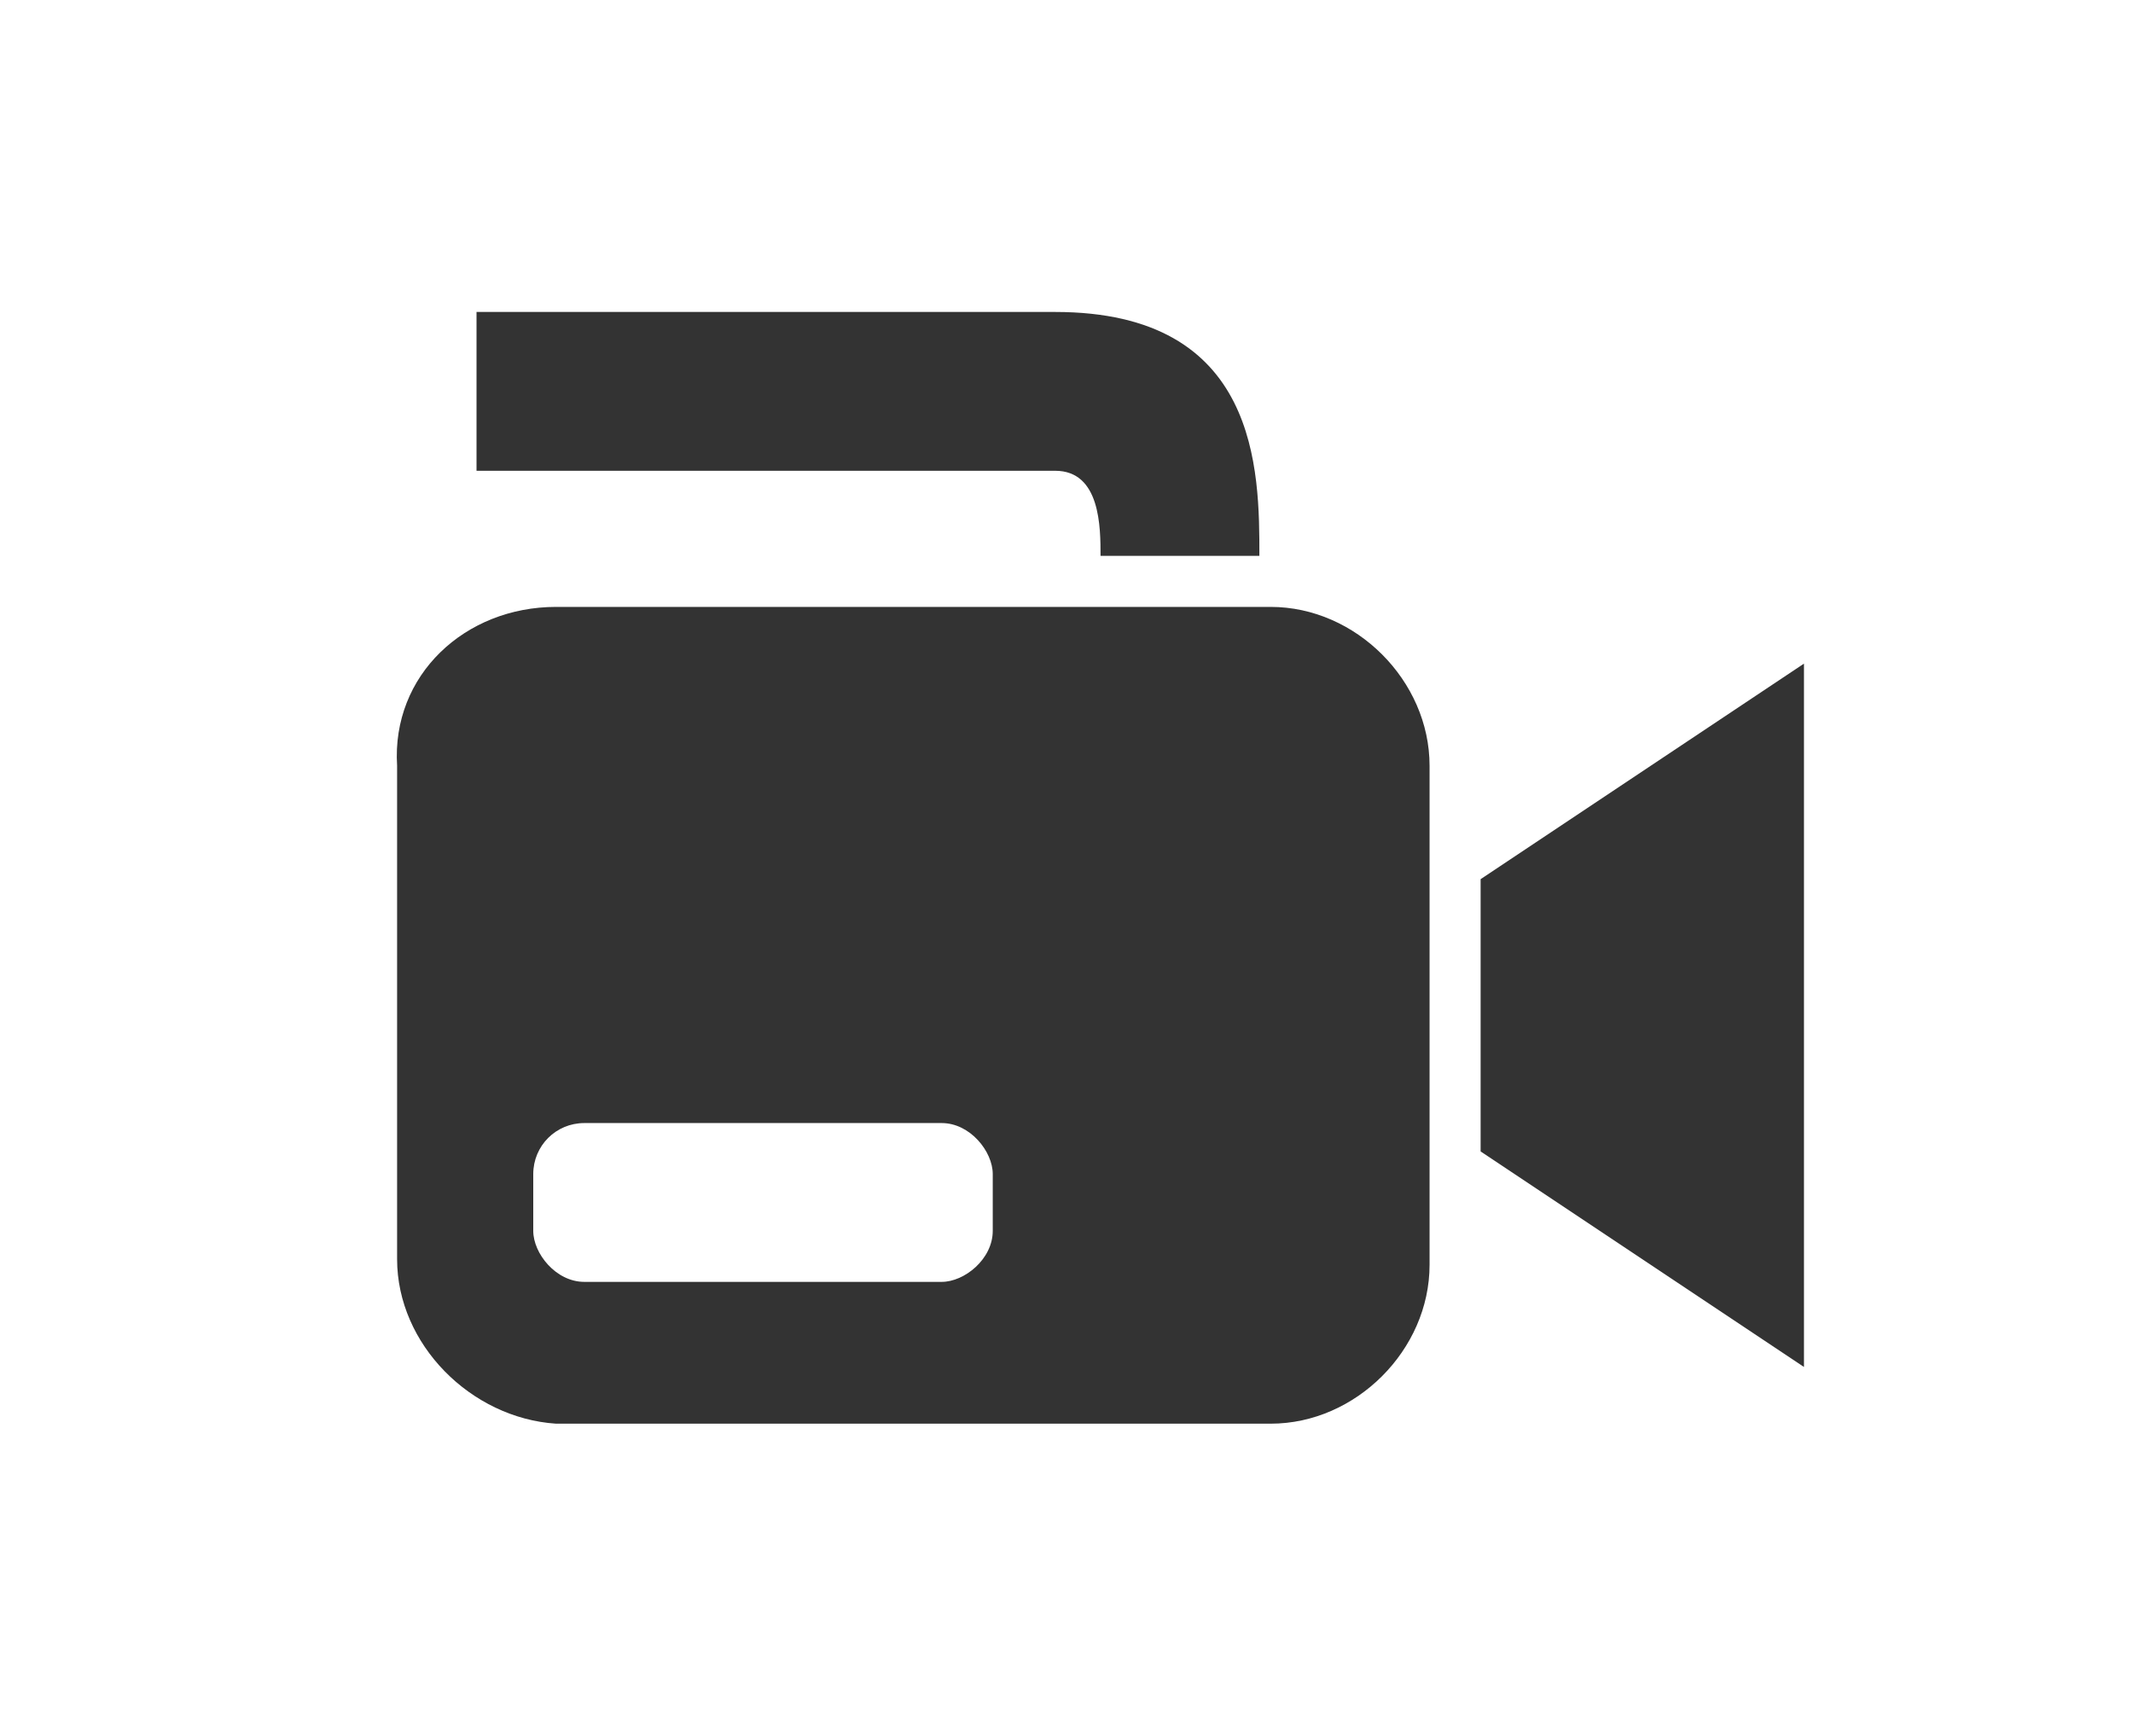 <?xml version="1.0" encoding="utf-8"?>
<!-- Generator: Adobe Illustrator 27.9.0, SVG Export Plug-In . SVG Version: 6.00 Build 0)  -->
<svg version="1.1" xmlns="http://www.w3.org/2000/svg" xmlns:xlink="http://www.w3.org/1999/xlink" x="0px" y="0px"
	 viewBox="0 0 37.6 30.6" style="enable-background:new 0 0 37.6 30.6;" xml:space="preserve">
<style type="text/css">
	.st0{display:none;}
	.st1{display:inline;fill-rule:evenodd;clip-rule:evenodd;fill:#333333;}
	.st2{display:inline;fill:#333333;}
	.st3{display:inline;}
	.st4{fill-rule:evenodd;clip-rule:evenodd;fill:#333333;}
	.st5{fill:#333333;}
</style>
<g id="圖層_1" class="st0">
	<path class="st1" d="M34,20.5c-10.1,0-20.3,0-30.4,0c-1.2,3-2.4,6-3.6,9v1.1h37.6v-1.1C36.4,26.5,35.2,23.5,34,20.5L34,20.5z M34,0
		v20H3.6V0C13.8,0,23.9,0,34,0L34,0z M5.6,2.1v15.8H32V2.1C23,2.1,14.6,2.1,5.6,2.1L5.6,2.1z M5.3,21.8h27.1l1.3,3.8
		c-9.9,0-19.8,0-29.7,0C4.4,24.3,4.8,23,5.3,21.8L5.3,21.8z M13.9,26.7h9.8l0.2,1.7c-3.4,0-6.8,0-10.2,0L13.9,26.7L13.9,26.7z"/>
</g>
<g id="圖層_2" class="st0">
	<path class="st1" d="M1.8,1.9h34v22.7h-34V1.9L1.8,1.9z M4.3,4.1h29v17.2h-29V4.1L4.3,4.1z M10.2,28.7l0.7-1.5h1.8l0.6-1.6h11
		l0.6,1.6h1.8l0.7,1.5H10.2L10.2,28.7z M17.5,22.4h2.6v0.9h-2.6L17.5,22.4L17.5,22.4z"/>
</g>
<g id="圖層_3" class="st0">
	<path class="st2" d="M34.1,5.4H3.6C2,5.4,0.7,6.7,0.7,8.3v14c0,1.6,1.3,2.9,2.9,2.9h30.5c1.6,0,2.9-1.3,2.9-2.9v-14
		C37,6.7,35.7,5.4,34.1,5.4z M32.7,6.8c0.3,0,0.7,0.3,0.7,0.7S33,8.2,32.7,8.2c-0.3,0-0.7-0.3-0.7-0.7S32.3,6.8,32.7,6.8z M31.8,9.7
		c0-0.2,0.2-0.5,0.5-0.5h2.6c0.2,0,0.5,0.2,0.5,0.5v1.5c0,0.2-0.2,0.5-0.5,0.5h-2.6c-0.2,0-0.5-0.2-0.5-0.5V9.7z M30.2,6.8
		c0.3,0,0.7,0.3,0.7,0.7s-0.3,0.7-0.7,0.7s-0.7-0.3-0.7-0.7S29.8,6.8,30.2,6.8z M30.1,9.2c0.2,0,0.5,0.2,0.5,0.5v1.5
		c0,0.2-0.2,0.5-0.5,0.5h-1.7c-0.2,0-0.5-0.2-0.5-0.5V9.7c0-0.2,0.2-0.5,0.5-0.5H30.1z M8.6,17c0-0.2,0.2-0.5,0.5-0.5h1.7
		c0.2,0,0.5,0.2,0.5,0.5v1.4c0,0.2-0.2,0.5-0.5,0.5H9.2c-0.2,0-0.5-0.2-0.5-0.5V17H8.6z M7.2,15.3c-0.2,0-0.5-0.2-0.5-0.5v-1.5
		c0-0.2,0.2-0.5,0.5-0.5H9c0.2,0,0.5,0.2,0.5,0.5v1.4c0,0.2-0.2,0.5-0.5,0.5H7.2V15.3z M11.1,15.3c-0.2,0-0.5-0.2-0.5-0.5v-1.5
		c0-0.2,0.2-0.5,0.5-0.5h1.7c0.2,0,0.5,0.2,0.5,0.5v1.4c0,0.2-0.2,0.5-0.5,0.5h-1.7V15.3z M12.5,17c0-0.2,0.2-0.5,0.5-0.5h1.7
		c0.2,0,0.5,0.2,0.5,0.5v1.4c0,0.2-0.2,0.5-0.5,0.5H13c-0.2,0-0.5-0.2-0.5-0.5V17z M15,15.3c-0.2,0-0.5-0.2-0.5-0.5v-1.5
		c0-0.2,0.2-0.5,0.5-0.5h1.7c0.2,0,0.5,0.2,0.5,0.5v1.4c0,0.2-0.2,0.5-0.5,0.5H15V15.3z M16.4,17c0-0.2,0.2-0.5,0.5-0.5h1.7
		c0.2,0,0.5,0.2,0.5,0.5v1.4c0,0.2-0.2,0.5-0.5,0.5h-1.7c-0.2,0-0.5-0.2-0.5-0.5V17z M18.8,15.3c-0.2,0-0.5-0.2-0.5-0.5v-1.5
		c0-0.2,0.2-0.5,0.5-0.5h1.7c0.2,0,0.5,0.2,0.5,0.5v1.4c0,0.2-0.2,0.5-0.5,0.5h-1.7V15.3z M20.2,17c0-0.2,0.2-0.5,0.5-0.5h1.7
		c0.2,0,0.5,0.2,0.5,0.5v1.4c0,0.2-0.2,0.5-0.5,0.5h-1.7c-0.2,0-0.5-0.2-0.5-0.5V17z M22.7,15.3c-0.2,0-0.5-0.2-0.5-0.5v-1.5
		c0-0.2,0.2-0.5,0.5-0.5h1.7c0.2,0,0.5,0.2,0.5,0.5v1.4c0,0.2-0.2,0.5-0.5,0.5h-1.7V15.3z M24.1,17c0-0.2,0.2-0.5,0.5-0.5h1.7
		c0.2,0,0.5,0.2,0.5,0.5v1.4c0,0.2-0.2,0.5-0.5,0.5h-1.7c-0.2,0-0.5-0.2-0.5-0.5V17z M26.5,15.3c-0.2,0-0.5-0.2-0.5-0.5v-1.5
		c0-0.2,0.2-0.5,0.5-0.5h1.7c0.2,0,0.5,0.2,0.5,0.5v1.4c0,0.2-0.2,0.5-0.5,0.5h-1.7V15.3z M27.6,6.8c0.3,0,0.7,0.3,0.7,0.7
		S28,8.2,27.6,8.2S27,7.8,27,7.5S27.3,6.8,27.6,6.8z M24.1,9.7c0-0.2,0.2-0.5,0.5-0.5h1.7c0.2,0,0.5,0.2,0.5,0.5v1.5
		c0,0.2-0.2,0.5-0.5,0.5h-1.7c-0.2,0-0.5-0.2-0.5-0.5V9.7z M20.2,9.7c0-0.2,0.2-0.5,0.5-0.5h1.7c0.2,0,0.5,0.2,0.5,0.5v1.5
		c0,0.2-0.2,0.5-0.5,0.5h-1.7c-0.2,0-0.5-0.2-0.5-0.5V9.7z M16.4,9.7c0-0.2,0.2-0.5,0.5-0.5h1.7c0.2,0,0.5,0.2,0.5,0.5v1.5
		c0,0.2-0.2,0.5-0.5,0.5h-1.7c-0.2,0-0.5-0.2-0.5-0.5V9.7z M12.5,9.7c0-0.2,0.2-0.5,0.5-0.5h1.7c0.2,0,0.5,0.2,0.5,0.5v1.5
		c0,0.2-0.2,0.5-0.5,0.5H13c-0.2,0-0.5-0.2-0.5-0.5V9.7z M8.6,9.7c0-0.2,0.2-0.5,0.5-0.5h1.7c0.2,0,0.5,0.2,0.5,0.5v1.5
		c0,0.2-0.2,0.5-0.5,0.5H9.2c-0.3,0-0.6-0.2-0.6-0.5V9.7z M2.3,9.7c0-0.2,0.2-0.5,0.5-0.5H7c0.2,0,0.5,0.2,0.5,0.5v1.5
		c0,0.2-0.2,0.5-0.5,0.5H2.8c-0.2,0-0.5-0.2-0.5-0.5V9.7z M2.3,13.4c0-0.2,0.2-0.5,0.5-0.5h2.3c0.2,0,0.5,0.2,0.5,0.5v1.4
		c0,0.2-0.2,0.5-0.5,0.5H2.8c-0.2,0-0.5-0.2-0.5-0.5L2.3,13.4z M2.3,17c0-0.2,0.2-0.5,0.5-0.5H7c0.2,0,0.5,0.2,0.5,0.5v1.4
		c0,0.2-0.2,0.5-0.5,0.5H2.8c-0.2,0-0.5-0.2-0.5-0.5V17z M5.6,22.2c0,0.2-0.2,0.5-0.5,0.5H2.9c-0.2,0-0.5-0.2-0.5-0.5v-1.4
		c0-0.2,0.2-0.5,0.5-0.5h2.3c0.2,0,0.5,0.2,0.5,0.5V22.2z M9.2,22.2c0,0.2-0.2,0.5-0.5,0.5H7c-0.2,0-0.5-0.2-0.5-0.5v-1.4
		c0-0.2,0.2-0.5,0.5-0.5h1.7c0.2,0,0.5,0.2,0.5,0.5V22.2z M27.2,22.2c0,0.2-0.2,0.5-0.5,0.5H10.7c-0.2,0-0.5-0.2-0.5-0.5v-1.4
		c0-0.2,0.2-0.5,0.5-0.5h16.2c0.2,0,0.5,0.2,0.5,0.5v1.4H27.2z M27.9,18.5v-1.4c0-0.2,0.2-0.5,0.5-0.5h1.7c0.2,0,0.5,0.2,0.5,0.5
		v1.4c0,0.2-0.2,0.5-0.5,0.5h-1.7C28.1,19,27.9,18.7,27.9,18.5z M30.9,22.2c0,0.2-0.2,0.5-0.5,0.5h-1.7c-0.2,0-0.5-0.2-0.5-0.5v-1.4
		c0-0.2,0.2-0.5,0.5-0.5h1.7c0.2,0,0.5,0.2,0.5,0.5V22.2z M35.3,22.2c0,0.2-0.2,0.5-0.5,0.5h-2.6c-0.2,0-0.5-0.2-0.5-0.5v-1.4
		c0-0.2,0.2-0.5,0.5-0.5h2.6c0.2,0,0.5,0.2,0.5,0.5V22.2z M35.3,18.5c0,0.2-0.2,0.5-0.5,0.5h-2.6c-0.2,0-0.5-0.2-0.5-0.5v-2.8
		c0-0.2-0.2-0.5-0.5-0.5h-0.9c-0.2,0-0.5-0.2-0.5-0.5v-1.5c0-0.2,0.2-0.5,0.5-0.5h4.5c0.2,0,0.5,0.2,0.5,0.5
		C35.3,13.4,35.3,18.5,35.3,18.5z"/>
</g>
<g id="圖層_4" class="st0">
	<path class="st2" d="M19.1,0.3v5.2c-0.3,0.2-0.5,0.5-0.5,0.8c0.1,0,0.1,0,0.2,0s0.2,0,0.3,0l0,0l0,0c0.8,0.2,1.4,0.8,1.4,1.7v2.7
		c0,0.9-0.8,1.7-1.7,1.7c-0.9,0-1.7-0.8-1.7-1.7V8c0-0.8,0.6-1.5,1.4-1.7v-6c-4.5,0.2-8,3.8-8,8.3L10,22c0,4.6,3.9,8.3,8.8,8.3
		s8.8-3.7,8.8-8.3L27.1,8.6C27.1,4.1,23.6,0.5,19.1,0.3z"/>
</g>
<g id="圖層_5" class="st0">
	<path class="st2" d="M30,15.1c0-0.9-0.8-1.1-1.8-1.1s-1.8,0.2-1.8,1.1c0,0.6,0.4,1.1,0.9,1.4v1.2c0,0.4-0.1,0.6-0.3,0.8
		c-0.4,0.4-1.4,0.6-2,0.7c-0.9-0.4-2.5-0.5-4.4-0.6v-0.4H20c-0.4,0-0.7-0.3-0.7-0.7c0.5,0,0.9,0,1.3-0.1l0,0l0,0
		c3.9-0.4,5.2-2.8,5.2-6.6c0-4.2-2-10.1-6.9-10.1S12,6.6,12,10.8c0,3.8,1.3,6.2,5.2,6.6l-0.1,1.2c-1.9,0-3.5,0.2-4.4,0.6
		c-0.6-0.1-1.6-0.3-2-0.7c-0.2-0.2-0.3-0.5-0.3-0.8v-1.2c0.5-0.3,0.9-0.8,0.9-1.4c0-0.9-0.8-1.1-1.8-1.1s-1.8,0.2-1.8,1.1
		c0,0.8,0.7,1.5,1.6,1.6l-0.1,1c0,0.7,0.2,1.3,0.6,1.7c0.5,0.5,1.3,0.9,1.9,1.1c0.5,0.9,2.5,1.6,5,1.9l0,0c0,0.2,0.4,0.3,0.9,0.4V24
		c0,0.1,0.1,0.2,0.2,0.2h0.1v1.2h-0.3c-0.1,0-0.4,0-0.5,0.1l-4.2,1.2c-0.4,0.1-0.8,0.5-0.8,0.7v0.4c0,0.1,0.1,0.1,0.2,0.1h0.2v0.4
		c-0.2,0.1-0.3,0.4-0.3,0.6c0,0.5,0.4,0.8,0.8,0.8c0.5,0,0.8-0.4,0.8-0.8c0-0.5-0.4-0.8-0.8-0.8h-0.1v-0.3l4.5-0.4
		c0.1,0,0.3,0.1,0.3,0.2V28c0,0.1,0.1,0.1,0.2,0.1h0.7v0.4c-0.2,0.2-0.3,0.4-0.3,0.6c0,0.5,0.4,0.8,0.8,0.8c0.5,0,0.8-0.4,0.8-0.8
		c0-0.5-0.4-0.8-0.8-0.8H19v-0.2h0.7c0.1,0,0.2-0.1,0.2-0.1v-0.2v-1.2l0,0c0.4,0,0.8,0.3,0.8,0.8v0.2l3.9,0.4v0.5
		c-0.2,0.2-0.3,0.4-0.3,0.6c0,0.5,0.4,0.8,0.8,0.8c0.5,0,0.8-0.4,0.8-0.8c0-0.5-0.4-0.8-0.8-0.8H25v-0.2h0.2c0.1,0,0.2-0.1,0.2-0.1
		v-0.6c0-0.3-0.4-0.6-0.8-0.7l-4.1-1.3c-0.1,0-0.3-0.1-0.5-0.1h-0.3v-1.1h0.1c0.1,0,0.2-0.1,0.2-0.2v-0.8h-1c-0.4,0-0.7-0.3-0.7-0.7
		c0.2,0,0.4,0,0.6,0c0.7,0,1.3,0,1.9-0.1h0.1l0,0c2.9-0.3,5.1-1.2,5.1-2.3c0-0.3-0.1-0.5-0.3-0.7l0,0c0.4,0,0.8,0.3,0.8,0.8l0,0
		c0.5-0.2,1-0.5,1.4-0.9c0.4-0.4,0.6-1.1,0.6-1.7l-0.1-1C29.3,16.6,30,15.9,30,15.1z"/>
</g>
<g id="圖層_6" class="st0">
	<path class="st2" d="M20,5.4h2.2V3.3H20V5.4z M25.9,8.2h-2.6l0,0c0-0.4,0.3-0.8,0.8-0.8h0.3v-6C24.4,1.2,24.2,1,24,1H13.9
		c-0.2,0-0.4,0.2-0.4,0.4v6.7h-1.6c-0.2,0-0.4,0.2-0.4,0.4v17.4c0,2.1,1.7,3.8,3.8,3.8h7c2.1,0,3.8-1.7,3.8-3.8V8.5
		C26.2,8.3,26.1,8.2,25.9,8.2z M14.7,2.2h8.5v6h-8.5C14.7,8.2,14.7,2.2,14.7,2.2z M22.6,19v0.4c0,0.7-0.4,1.4-1.1,1.7l-2.1,1v0.4
		c0.7,0.2,1.2,0.8,1.2,1.6c0,0.9-0.8,1.7-1.7,1.7c-0.9,0-1.7-0.8-1.7-1.7c0-0.8,0.5-1.4,1.2-1.6v-1.4l-2.1-1c-0.7-0.3-1.1-1-1.1-1.7
		v-0.6h-0.5c-0.1,0-0.2-0.1-0.2-0.2v-1.9c0-0.1,0.1-0.2,0.2-0.2h1.9c0.1,0,0.2,0.1,0.2,0.2v1.8c0,0.1-0.1,0.2-0.2,0.2h-0.5v0.8
		c0,0.3,0.2,0.6,0.4,0.7l1.8,0.8v-4.4h-0.8c-0.1,0-0.2,0-0.2-0.1s0-0.2,0-0.2l1.3-2.4c0-0.1,0.1-0.1,0.2-0.1s0.2,0,0.2,0.1l1.3,2.4
		c0,0.1,0,0.2,0,0.2c0,0.1-0.1,0.1-0.2,0.1h-0.8V21l1.8-0.8c0.3-0.1,0.4-0.4,0.4-0.7V19c-0.4-0.2-0.7-0.6-0.7-1.1
		c0-0.6,0.5-1.2,1.2-1.2c0.6,0,1.2,0.5,1.2,1.2C23.3,18.4,23,18.8,22.6,19z M15.6,5.4h2.2V3.3h-2.2V5.4z"/>
</g>
<g id="圖層_7" class="st0">
	<path class="st1" d="M23.5,7.4h-4.7V5.9h4.7V7.4L23.5,7.4z M23.5,10.4h-9.3V8.9h9.3V10.4L23.5,10.4z M23.5,13.4h-9.3V12h9.3V13.4
		L23.5,13.4z M9.9,7.1c0-0.4,0.1-0.7,0.4-1l5.4-5.6C16,0.1,16.4,0,16.9,0h8.7c1.2,0,2.2,1,2.2,2.2v6.2v6.5H26V2.2
		c0-0.2-0.2-0.4-0.4-0.4h-8c-0.5,0-0.8,0.2-0.8,0.7v3.2c0,1-0.5,1.5-1.5,1.5h-3c-0.5,0-0.7,0.2-0.7,0.7v7H9.8V8.4V7.1H9.9z M6.7,9.1
		h2.1V16c8.7,0,11.4,0,20.1,0V9.1H31c2.1,0,3.9,1.7,3.9,3.9v10.8c0,0.7-0.6,1.3-1.3,1.3h-5.8v3.3c0,1.2-1,2.2-2.2,2.2H12.1
		c-1.2,0-2.2-1-2.2-2.2v-3.3H4.1c-0.7,0-1.3-0.6-1.3-1.3V13C2.8,10.8,4.5,9.1,6.7,9.1L6.7,9.1z M26,22.3H11.7v6.2
		c0,0.2,0.2,0.4,0.4,0.4h13.5c0.2,0,0.4-0.2,0.4-0.4L26,22.3L26,22.3z M4.6,21.8h2.8c0.1,0,0.3,0.1,0.3,0.3v1.1
		c0,0.1-0.1,0.3-0.3,0.3H4.6c-0.1,0-0.3-0.1-0.3-0.3v-1.1C4.3,21.9,4.4,21.8,4.6,21.8L4.6,21.8z"/>
</g>
<g id="圖層_1_00000016787010865040967640000001140398564049976748_" class="st0">
	<g class="st3">
		<path class="st4" d="M6.8,0h25c1.1,0,1.9,0.9,1.9,1.9v14.5c0,1-0.9,1.9-1.9,1.9H6.8c-1,0-1.9-0.9-1.9-1.9V1.9C4.9,0.9,5.8,0,6.8,0
			L6.8,0z M7.7,10.5c-0.4,0-0.8,0.4-0.8,0.8s0.4,0.8,0.8,0.8H31c0.4,0,0.8-0.4,0.8-0.8s-0.4-0.8-0.8-0.8H7.7L7.7,10.5z M7.7,13.3
			c-0.4,0-0.8,0.4-0.8,0.8s0.4,0.8,0.8,0.8H31c0.4,0,0.8-0.4,0.8-0.8s-0.4-0.8-0.8-0.8H7.7L7.7,13.3z"/>
		<path class="st5" d="M14.2,21.1c-0.2-0.4-0.7-0.4-1.1-0.2s-0.4,0.7-0.2,1.1c1.2,1.8,0.6,2.7,0,3.5c-0.9,1.2-1.8,2.5,0,4.9
			c0.3,0.4,0.7,0.4,1.1,0.1c0.4-0.3,0.4-0.7,0.1-1.1c-1.2-1.5-0.6-2.2,0-3C15,25.1,16,23.8,14.2,21.1L14.2,21.1z"/>
		<path class="st5" d="M10.1,21.1c-0.2-0.4-0.7-0.4-1.1-0.2s-0.4,0.7-0.2,1.1c0.9,1.4,0.5,2.1,0,2.7c-0.8,1.1-1.6,2.1,0,4.3
			c0.3,0.4,0.7,0.4,1.1,0.1c0.4-0.3,0.4-0.7,0.1-1.1c-0.9-1.2-0.4-1.8,0-2.4C10.9,24.5,11.7,23.4,10.1,21.1L10.1,21.1z"/>
		<path class="st5" d="M18.4,21.1c-0.2-0.4-0.7-0.4-1.1-0.2c-0.4,0.2-0.4,0.7-0.2,1.1c0.9,1.4,0.5,2.1,0,2.7c-0.8,1.1-1.6,2.1,0,4.3
			c0.3,0.4,0.7,0.4,1.1,0.1s0.4-0.7,0.1-1.1c-0.9-1.2-0.4-1.8,0-2.4C19.2,24.5,20,23.4,18.4,21.1L18.4,21.1z"/>
		<path class="st5" d="M23.7,26.1c-0.4,0.2-0.5,0.6-0.3,1s0.6,0.5,1,0.3l1.8-1.1v2.1c0,0.4,0.4,0.8,0.8,0.8s0.8-0.4,0.8-0.8v-2.1
			l1.8,1.1c0.4,0.2,0.9,0.1,1-0.3c0.2-0.4,0.1-0.9-0.3-1L28.5,25l1.8-1.1c0.4-0.2,0.5-0.6,0.3-1c-0.2-0.4-0.6-0.5-1-0.3l-1.8,1.1
			v-2.1c0-0.4-0.4-0.8-0.8-0.8s-0.8,0.4-0.8,0.8v2.1l-1.8-1.1c-0.4-0.2-0.9-0.1-1,0.3c-0.2,0.4-0.1,0.9,0.3,1l1.8,1.1L23.7,26.1
			L23.7,26.1z"/>
	</g>
</g>
<g id="圖層_2_00000021079986813484349060000003859347989158379155_" class="st0">
	<g class="st3">
		<path class="st4" d="M7.4,4.3h24v16.9h-24V4.3L7.4,4.3z M15.8,17.6h-2.5v-7.2h-2.2v-2h7v2h-2.2L15.8,17.6L15.8,17.6z M24.6,8.3
			h2.8l-3.1,9.2h-3l-2.9-9.2h2.8l1.2,4.7c0.3,1.1,0.4,1.7,0.4,2.2c0-0.3,0.1-0.7,0.2-1.2s0.2-0.8,0.2-1.1L24.6,8.3L24.6,8.3z"/>
		<polygon class="st4" points="16.4,25.3 22.3,25.3 22.3,27.8 16.4,27.8 		"/>
		<path class="st4" d="M12.3,26.9h14.1c0.6,0,1.1,0.5,1.1,1.1v0.3c0,0.6-0.5,1.1-1.1,1.1H12.3c-0.6,0-1.1-0.5-1.1-1.1V28
			C11.3,27.4,11.7,26.9,12.3,26.9L12.3,26.9z"/>
		<path class="st4" d="M5.9,1.3h26.9c1.5,0,2.9,1.2,2.9,2.9v17.5c0,1.5-1.2,2.9-2.9,2.9H5.9c-1.5,0-2.9-1.2-2.9-2.9V4.2
			C3,2.5,4.3,1.3,5.9,1.3L5.9,1.3z M6.4,3.5h26v18.8h-26V3.5L6.4,3.5z"/>
	</g>
</g>
<g id="圖層_3_00000158718009687899240040000017757227066371373999_" class="st0">
	<path class="st1" d="M8.8,1.8h21.1c0.4,0,1.3,0.9,1.3,1.3c0,8.9,0,0,0,24.3c0,0.4-0.9,1.3-1.3,1.3H8.8c-0.4,0-1.3-0.9-1.3-1.3
		c0-20.3,0-16.7,0-24.3C7.5,2.6,8.4,1.8,8.8,1.8L8.8,1.8z M19.4,11.4c2.6,0,4.8,2.2,4.8,4.8S22,21,19.4,21c-1.6,0-2.9-0.8-3.8-1.9
		c0.3-0.6,0.4-1.7,0.4-2.9c0-1.2-0.2-2.2-0.4-2.9C16.5,12.2,17.8,11.4,19.4,11.4L19.4,11.4z M19.4,9.5c3.7,0,6.7,3,6.7,6.7
		s-3,6.7-6.7,6.7s-6.7-3-6.7-6.7C12.6,12.5,15.6,9.5,19.4,9.5L19.4,9.5z M12.1,3.9c0.5,0,1,0.4,1,1s-0.4,1-1,1
		c-0.5-0.1-0.9-0.4-0.9-1C11.2,4.3,11.6,3.9,12.1,3.9L12.1,3.9z M20.6,3.9c0.5,0,1,0.4,1,1s-0.4,1-1,1c-0.5,0-1-0.4-1-1
		C19.6,4.3,20.1,3.9,20.6,3.9L20.6,3.9z M23.6,3.9c0.5,0,1,0.4,1,1s-0.4,1-1,1c-0.5,0-1-0.4-1-1C22.7,4.3,23.1,3.9,23.6,3.9
		L23.6,3.9z M26.6,3.9c0.5,0,1,0.4,1,1s-0.4,1-1,1s-1-0.4-1-1C25.7,4.3,26.1,3.9,26.6,3.9L26.6,3.9z"/>
</g>
<g id="圖層_4_00000157292332183527781100000009605167517026968474_" class="st0">
	<path class="st1" d="M13,1.7h12.8c0.4,0,1.1,0.8,1.1,1.1v14.3h-15V2.8C11.9,2.5,12.5,1.7,13,1.7L13,1.7z M13.6,9
		c0-0.3,0.3-0.7,0.7-0.7S15,8.6,15,9v5.7c0,0.3-0.3,0.7-0.7,0.7c-0.3,0-0.7-0.3-0.7-0.7L13.6,9L13.6,9z M13.6,20.3
		c0-0.3,0.3-0.7,0.7-0.7S15,20,15,20.3v4.9c0,0.3-0.3,0.7-0.7,0.7s-0.7-0.3-0.7-0.7V20.3L13.6,20.3z M26.9,27.8
		c0,0.4-0.8,1.1-1.1,1.1H13c-0.4,0-1.1-0.8-1.1-1.1c0-7.7,0,8.1,0-9.8h15C26.9,38,26.9,19.2,26.9,27.8L26.9,27.8z"/>
</g>
<g id="圖層_5_00000004515557184369689050000014427853733979528591_" class="st0">
	<g class="st3">
		<path class="st5" d="M24.9,22.5H13.7c-0.4,0-0.7,0.4-0.7,0.7v0.4h12.7v-0.4C25.6,22.8,25.3,22.5,24.9,22.5z"/>
		<path class="st5" d="M21.5,12.9c1,1,1,2.5,0,3.4l-0.4,0.4c-0.5,0.5-1.1,0.7-1.7,0.7s-1.2-0.2-1.7-0.7l-0.2-0.1l-1.2,1.1
			c0.8,0.7,1.9,1.2,3,1.2c2.5,0,4.7-2.1,4.7-4.7c0-1.1-0.4-2.1-1-2.8L21.5,12.9L21.5,12.9z"/>
		<path class="st5" d="M17.9,13.6c-0.2,0.2-0.5,0.7-0.5,1.1c0,0.2,0,0.5,0.1,0.6l2.5-2.4L19.2,12L17.9,13.6z"/>
		<path class="st5" d="M17,16c-0.2-0.4-0.4-0.8-0.4-1.3c0-0.6,0.2-1.2,0.7-1.7l1.8-1.8c0.1-0.1,0.5-0.1,0.6,0l1.1,1.1l1.7-1.6
			c-0.8-0.7-1.9-1.2-3.1-1.2c-2.5,0-4.7,2.1-4.7,4.7c0,1.1,0.4,2.1,1,2.9L17,16z"/>
		<path class="st5" d="M20.5,16.2l0.4-0.4c0.6-0.6,0.6-1.6,0-2.2l0,0l-2.7,2.4l0.1,0.1C18.9,16.7,19.8,16.7,20.5,16.2z"/>
		<rect x="13" y="28.1" class="st5" width="12.7" height="0.7"/>
		<rect x="13" y="26.3" class="st5" width="12.7" height="1"/>
		<rect x="13" y="24.4" class="st5" width="12.7" height="1"/>
		<path class="st5" d="M27.7,1.7H11c-0.6,0-1,0.5-1,1v2.8h18.6V2.8C28.7,2.2,28.2,1.7,27.7,1.7z M18.6,3.9h-7.2
			c-0.2,0-0.5-0.2-0.5-0.5c0-0.2,0.2-0.5,0.5-0.5h7.2c0.2,0,0.5,0.2,0.5,0.5C19,3.7,18.9,3.9,18.6,3.9z M22.1,4.4
			c-0.4,0-0.7-0.4-0.7-0.7c0-0.4,0.4-0.7,0.7-0.7c0.4,0,0.7,0.4,0.7,0.7S22.6,4.4,22.1,4.4z M25.3,4.4c-0.4,0-0.7-0.4-0.7-0.7
			c0-0.4,0.4-0.7,0.7-0.7S26,3.3,26,3.7C25.9,4,25.6,4.4,25.3,4.4z"/>
		<path class="st5" d="M10.1,27.9c0,0.6,0.5,1,1,1h1v-5.8c0-0.8,0.7-1.6,1.6-1.6h11.3c0.8,0,1.6,0.7,1.6,1.6v5.8h1.2
			c0.6,0,1-0.5,1-1V6.4H10.1V27.9z M19.4,8.6c1.6,0,3,0.7,4.1,1.8l0,0l0,0c0.8,1,1.4,2.3,1.4,3.7c0,3-2.5,5.5-5.5,5.5
			s-5.5-2.5-5.5-5.5S16.3,8.6,19.4,8.6z"/>
	</g>
</g>
<g id="圖層_6_00000017475667911118751710000013702696905929819526_">
	<path class="st4" d="M9.8,10.7h12.6c1.5,0,2.8,1.3,2.8,2.8v8.8c0,1.5-1.3,2.8-2.8,2.8H9.8C8.3,25,7,23.7,7,22.2v-8.7
		C6.9,11.9,8.2,10.7,9.8,10.7L9.8,10.7z M26.1,15.5l5.7-3.8v12.4l-5.7-3.8V15.5L26.1,15.5z M8.4,5.5h10.2c3.6,0,3.6,2.8,3.6,4.3
		h-2.8c0-0.5,0-1.5-0.8-1.5H8.4V5.5L8.4,5.5z M10.3,19.8h6.3c0.5,0,0.9,0.5,0.9,0.9v1c0,0.5-0.5,0.9-0.9,0.9h-6.3
		c-0.5,0-0.9-0.5-0.9-0.9v-1C9.4,20.2,9.8,19.8,10.3,19.8L10.3,19.8z"/>
</g>
<g id="圖層_7_00000070094522527767892310000014544871415908263096_" class="st0">
	<path class="st1" d="M9,19.6c2.2,0,4,1.8,4,4s-1.8,4-4,4s-4-1.8-4-4S6.8,19.6,9,19.6L9,19.6z M21,27.5l4.2-3.8l-4.5-13.1
		c-1.7-4.9-4.2-7.2-6.6-7.6c-1.1-0.2-2.2-0.1-3.2,0.4C9.9,3.9,9,4.7,8.2,5.8C6.8,7.9,6.1,11,7,14.5c1.2-0.8,2.8-1.1,4.4-1
		c4.1,0.1,11.8,5.5,11.8,9.2s-4.5,3.6-9.5,3.6c-0.2,0-0.4,0-0.7,0c0.6-0.8,0.9-1.8,0.9-2.8c0-2.7-2.2-4.9-4.9-4.9
		c-1.7,0-3.1,0.8-4,2C5.1,20.5,5,20.3,5,20c-0.2-1.7,0-2.9,0.7-3.9C4.3,11.5,5,7.6,6.8,4.8c0.9-1.3,2.1-2.3,3.4-3S13,1,14.5,1.3
		c3,0.6,6.1,3.3,8,8.8L27,23.2l5.7,0.6c0.2,0,0.6,0.1,0.7,0.3l0.3,0.9c0.1,0.2-0.1,0.6-0.3,0.7l-11.6,3.8c-0.2,0.1-0.6-0.1-0.7-0.3
		l-0.3-0.9C20.7,27.9,20.9,27.8,21,27.5L21,27.5z M9,22c0.9,0,1.5,0.7,1.5,1.5S9.9,25.1,9,25.1c-0.9,0-1.5-0.7-1.5-1.5
		C7.5,22.7,8.1,22,9,22L9,22z"/>
</g>
<g id="圖層_8" class="st0">
	<g class="st3">
		<path class="st4" d="M17.5,4.6c2-0.3,4.6-0.3,5.2,0.8c0.4,0.5,0.7,1.8-0.6,2.4c-1.7,0.7-2,2-2.2,3.2c-0.2-0.1-0.4-0.1-0.6-0.1
			c-1,0-1.8,0.7-2,1.7c-1.8-0.7-3.4-1.6-4.3-3C11.4,7.1,15.4,4.9,17.5,4.6L17.5,4.6z M12.9,18.6c-1.2-1.5-2.5-3.8-2-5
			c0.3-0.6,1.2-1.5,2.4-0.6c1.6,1.2,3,0.7,4.1,0.3c0.3,0.8,0.9,1.4,1.9,1.4c0.2,0,0.4,0,0.5-0.1c0.4,2,0.4,3.7-0.4,5.2
			C18.2,22.6,14.3,20.3,12.9,18.6L12.9,18.6z M27.4,15.5c-0.7,1.8-2,4.1-3.4,4.2c-0.7,0-2-0.4-1.8-1.9c0.3-2-0.9-2.9-1.8-3.6
			c0.4-0.4,0.7-0.9,0.7-1.5c0-0.6-0.3-1.1-0.6-1.4c1.3-1.2,2.9-2,4.5-2.1C28.2,8.9,28.2,13.4,27.4,15.5L27.4,15.5z M19.4,11.8
			c0.6,0,1,0.4,1,1c0,0.6-0.4,1-1,1s-1-0.4-1-1C18.3,12.1,18.8,11.8,19.4,11.8L19.4,11.8z"/>
		<path class="st5" d="M19.4,1.9c3,0,5.7,1.2,7.6,3.2s3.2,4.7,3.2,7.6S29,18.4,27,20.3s-4.7,3.2-7.6,3.2s-5.7-1.2-7.6-3.2
			s-3.2-4.7-3.2-7.6S9.8,7,11.7,5.1S16.4,1.9,19.4,1.9L19.4,1.9z M26.1,6.1c-1.7-1.7-4.1-2.8-6.7-2.8s-4.9,1.1-6.7,2.8
			c-1.7,1.7-2.8,4.1-2.8,6.7s1.1,4.9,2.8,6.7c1.7,1.7,4.1,2.8,6.7,2.8s4.9-1.1,6.7-2.8c1.7-1.7,2.8-4.1,2.8-6.7S27.7,7.8,26.1,6.1
			L26.1,6.1z"/>
		<path class="st4" d="M11.5,26.9c3.4,0,6.1-0.3,7-2.6h1.9c0.6,2.1,3.4,2.6,6.7,2.6c0.5,0,0.9,0.4,0.9,0.9l0,0
			c0,0.5-0.4,0.9-0.9,0.9H11.5c-0.5,0-0.9-0.4-0.9-0.9l0,0c0-0.3,0.1-0.5,0.3-0.7S11.3,26.9,11.5,26.9L11.5,26.9z"/>
	</g>
</g>
</svg>
